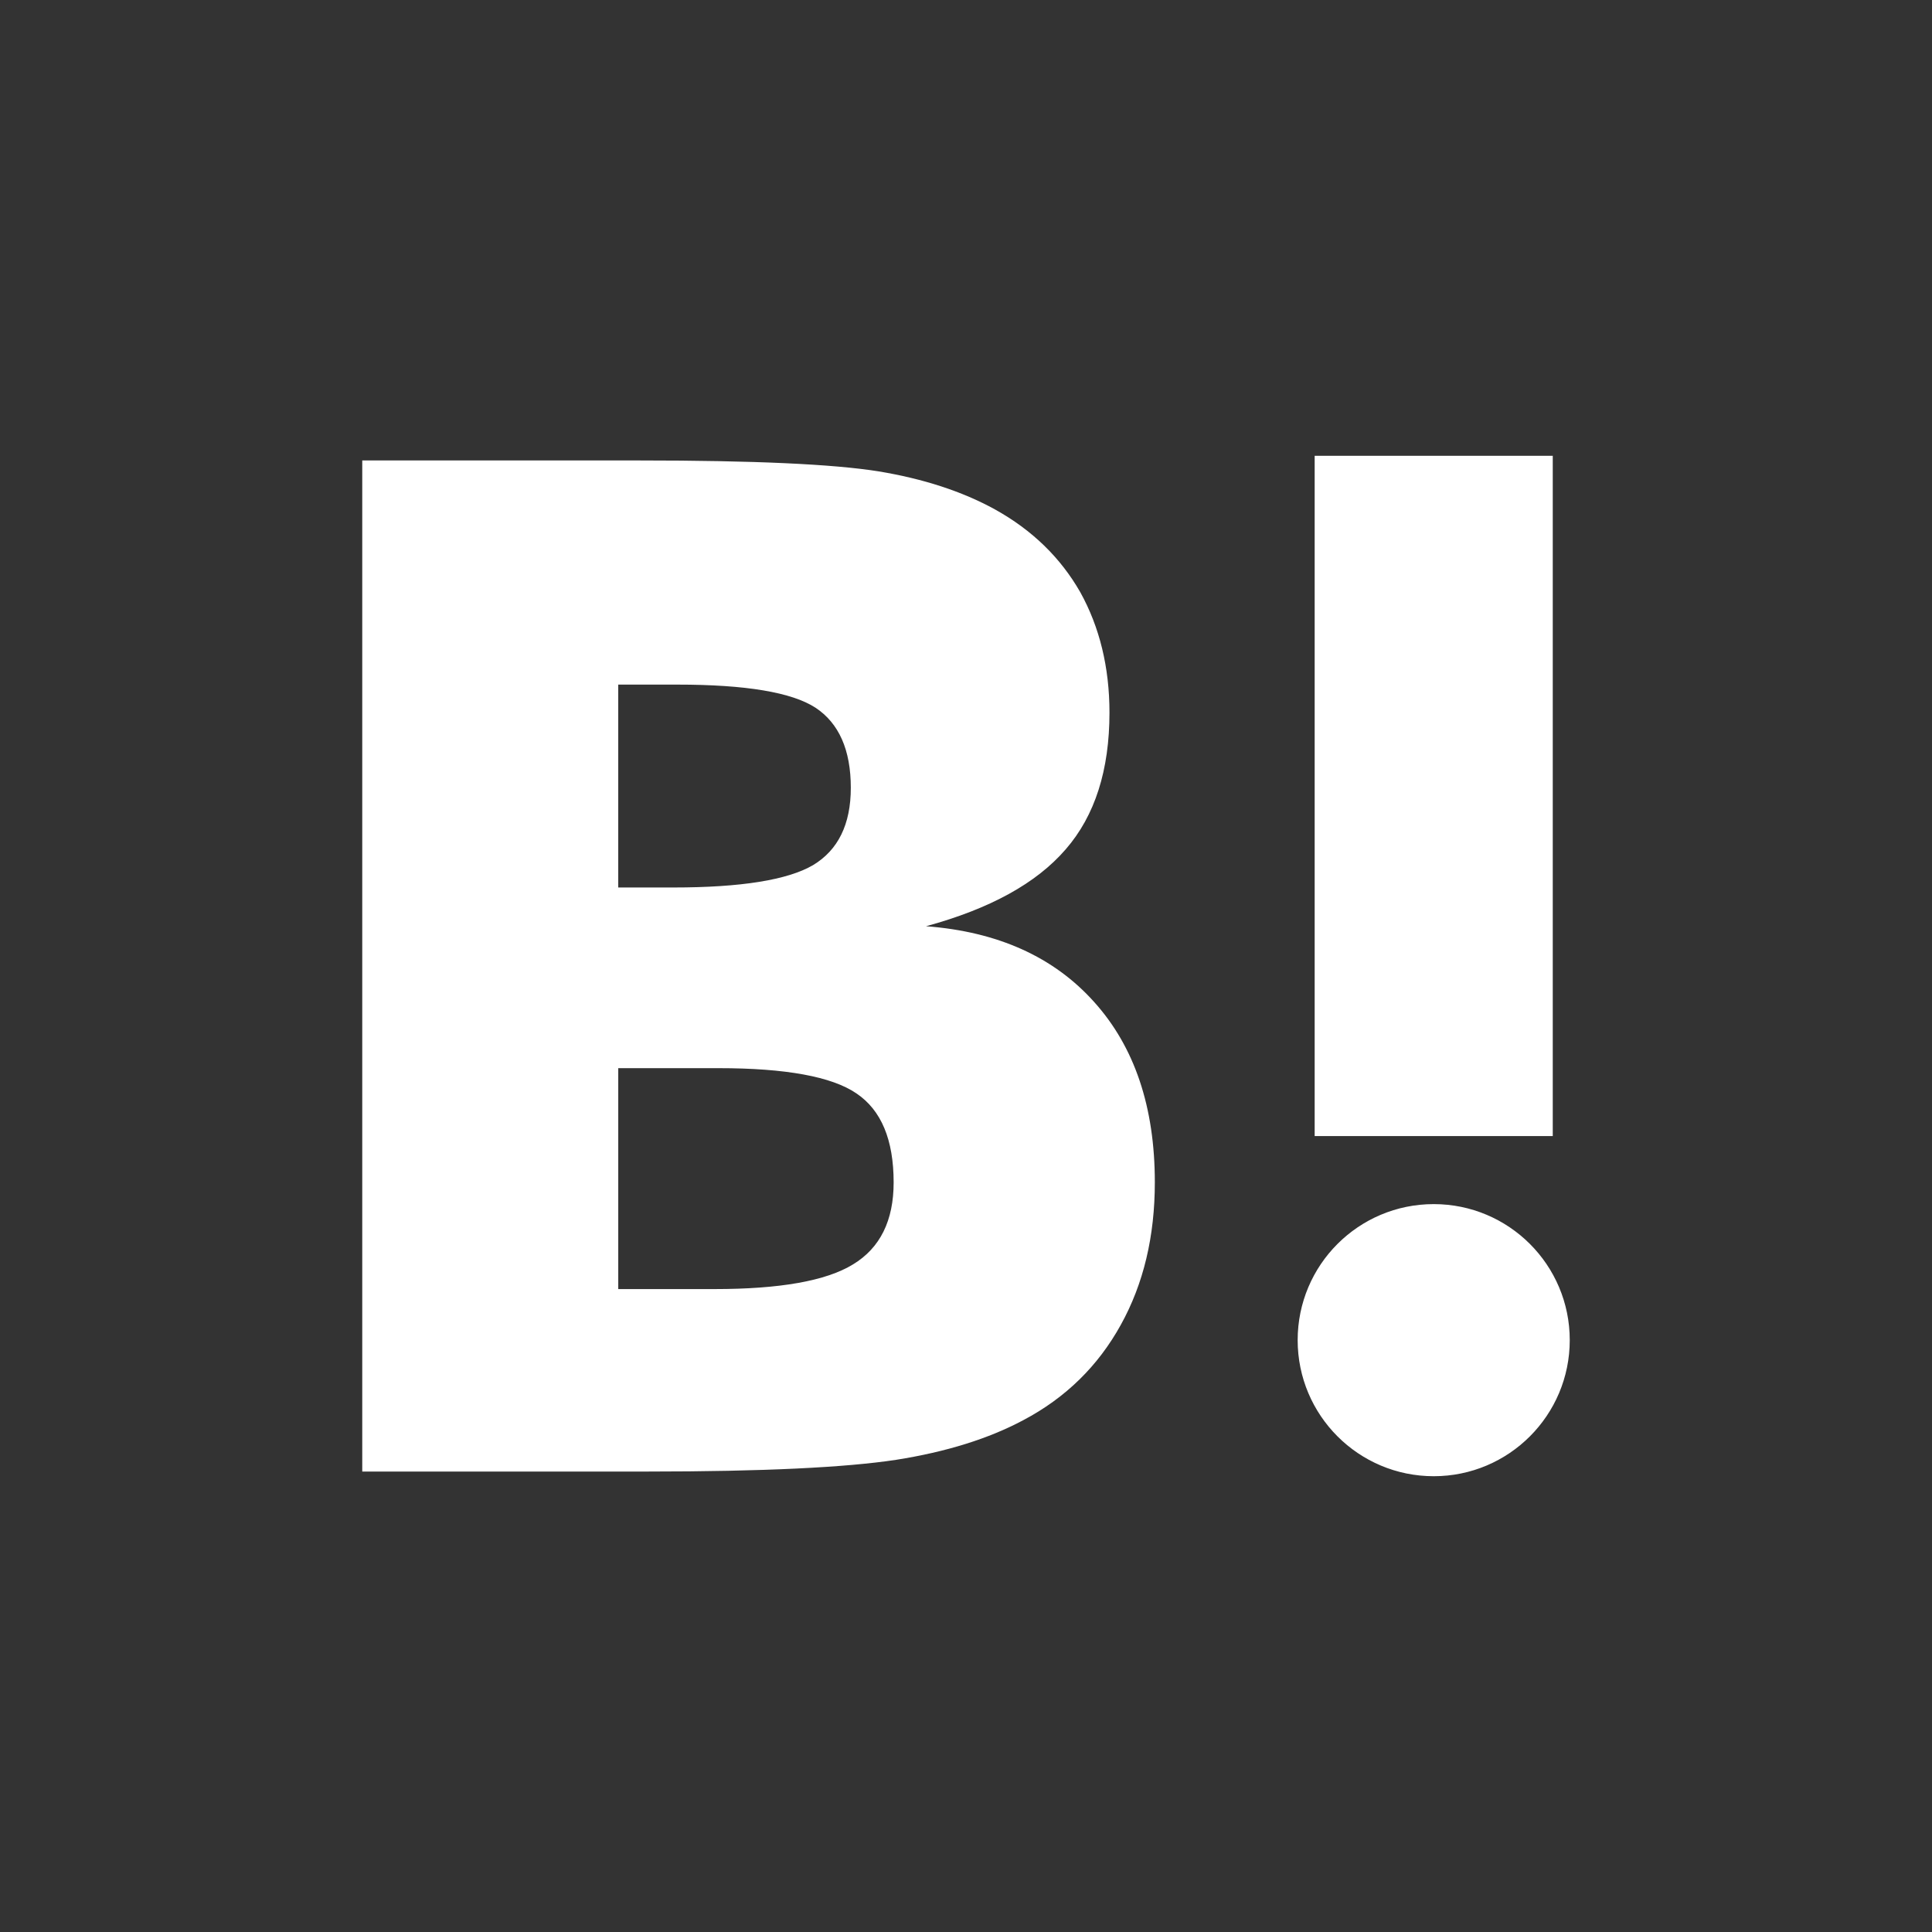 <svg xmlns="http://www.w3.org/2000/svg" viewBox="0 0 512 512"><rect x="0" y="0" width="512" height="512" fill="#333333" stroke="none"/><path d="M348.4 120.791h63.098v180.284H348.4V120.791zm-58.426 144.76c-10.677-11.933-25.522-18.643-44.568-20.09 16.942-4.617 29.245-11.372 37.027-20.397 7.745-8.906 11.588-20.995 11.588-36.21 0-12.044-2.634-22.701-7.733-31.907-5.232-9.151-12.745-16.474-22.627-21.956-8.641-4.754-18.911-8.107-30.883-10.085-12.033-1.916-33.09-2.882-63.306-2.882H96v267.95h75.696c30.41 0 52.339-1.065 65.748-3.102 13.398-2.106 24.64-5.651 33.738-10.512 11.253-5.938 19.837-14.391 25.835-25.248 6.038-10.894 9.026-23.455 9.026-37.819-.002-19.872-5.354-35.842-16.069-47.742zM163.84 181.427h15.682c18.125 0 30.302 2.043 36.588 6.118 6.199 4.094 9.364 11.159 9.364 21.225 0 9.686-3.365 16.507-10.022 20.508-6.745 3.924-19.035 5.915-37.028 5.915H163.84v-53.766zm62.21 153.655c-7.135 4.383-19.432 6.536-36.683 6.536h-25.523v-58.545h26.627c17.716 0 29.965 2.231 36.479 6.683 6.619 4.455 9.875 12.318 9.875 23.609-.003 10.105-3.576 17.361-10.775 21.717zm153.903-15.981c-19.922 0-36.059 16.127-36.059 36.048s16.138 36.062 36.059 36.062c19.896 0 36.047-16.141 36.047-36.062s-16.15-36.048-36.047-36.048z" fill="#fff"/></svg>